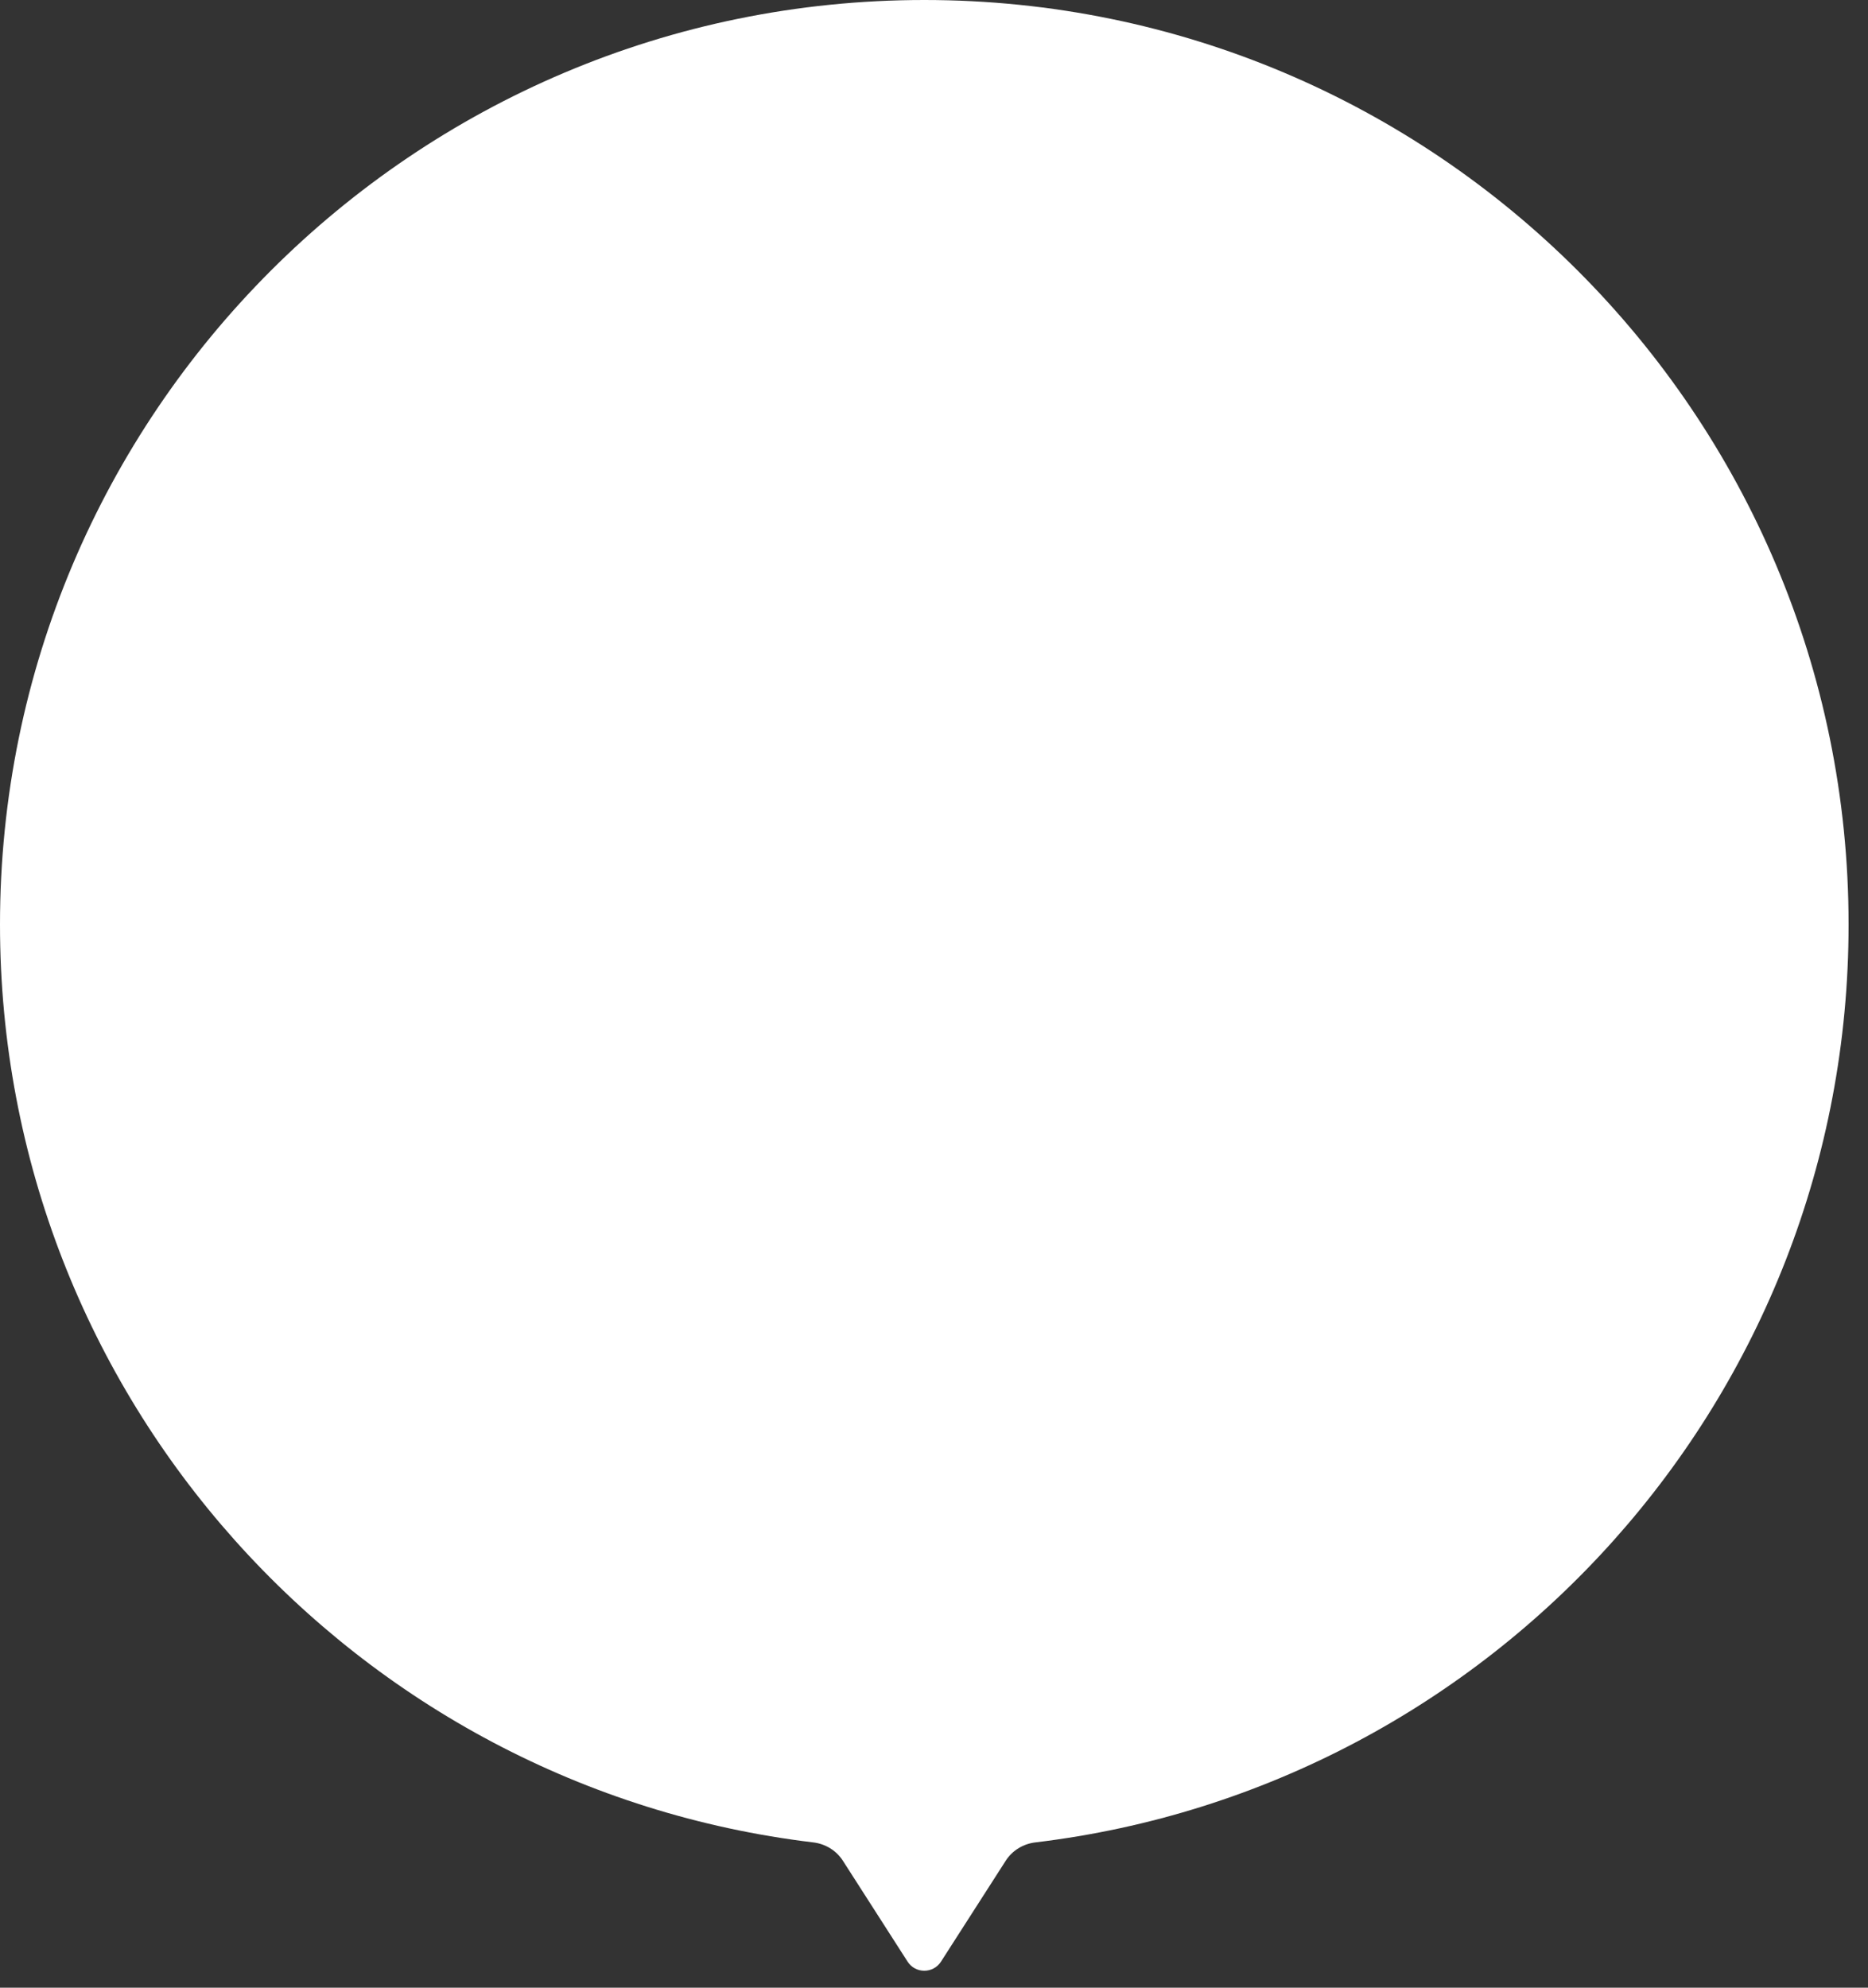 <svg width="94" height="100" viewBox="0 0 94 100" fill="none" xmlns="http://www.w3.org/2000/svg">
<rect x="0" y="0" width="94" height="100" fill="#333333" stroke="none"/>
<g id="Group 8">
<path id="Union" d="M50.61 93.612C50.94 93.097 51.49 92.764 52.098 92.691C75.152 89.932 93.023 70.309 93.023 46.512C93.023 20.824 72.199 0 46.512 0C20.824 0 0 20.824 0 46.512C0 70.309 17.872 89.932 40.925 92.691C41.533 92.764 42.083 93.097 42.414 93.612L45.67 98.688C46.063 99.301 46.96 99.301 47.353 98.688L50.61 93.612Z" fill="white"/>
</g>
</svg>
